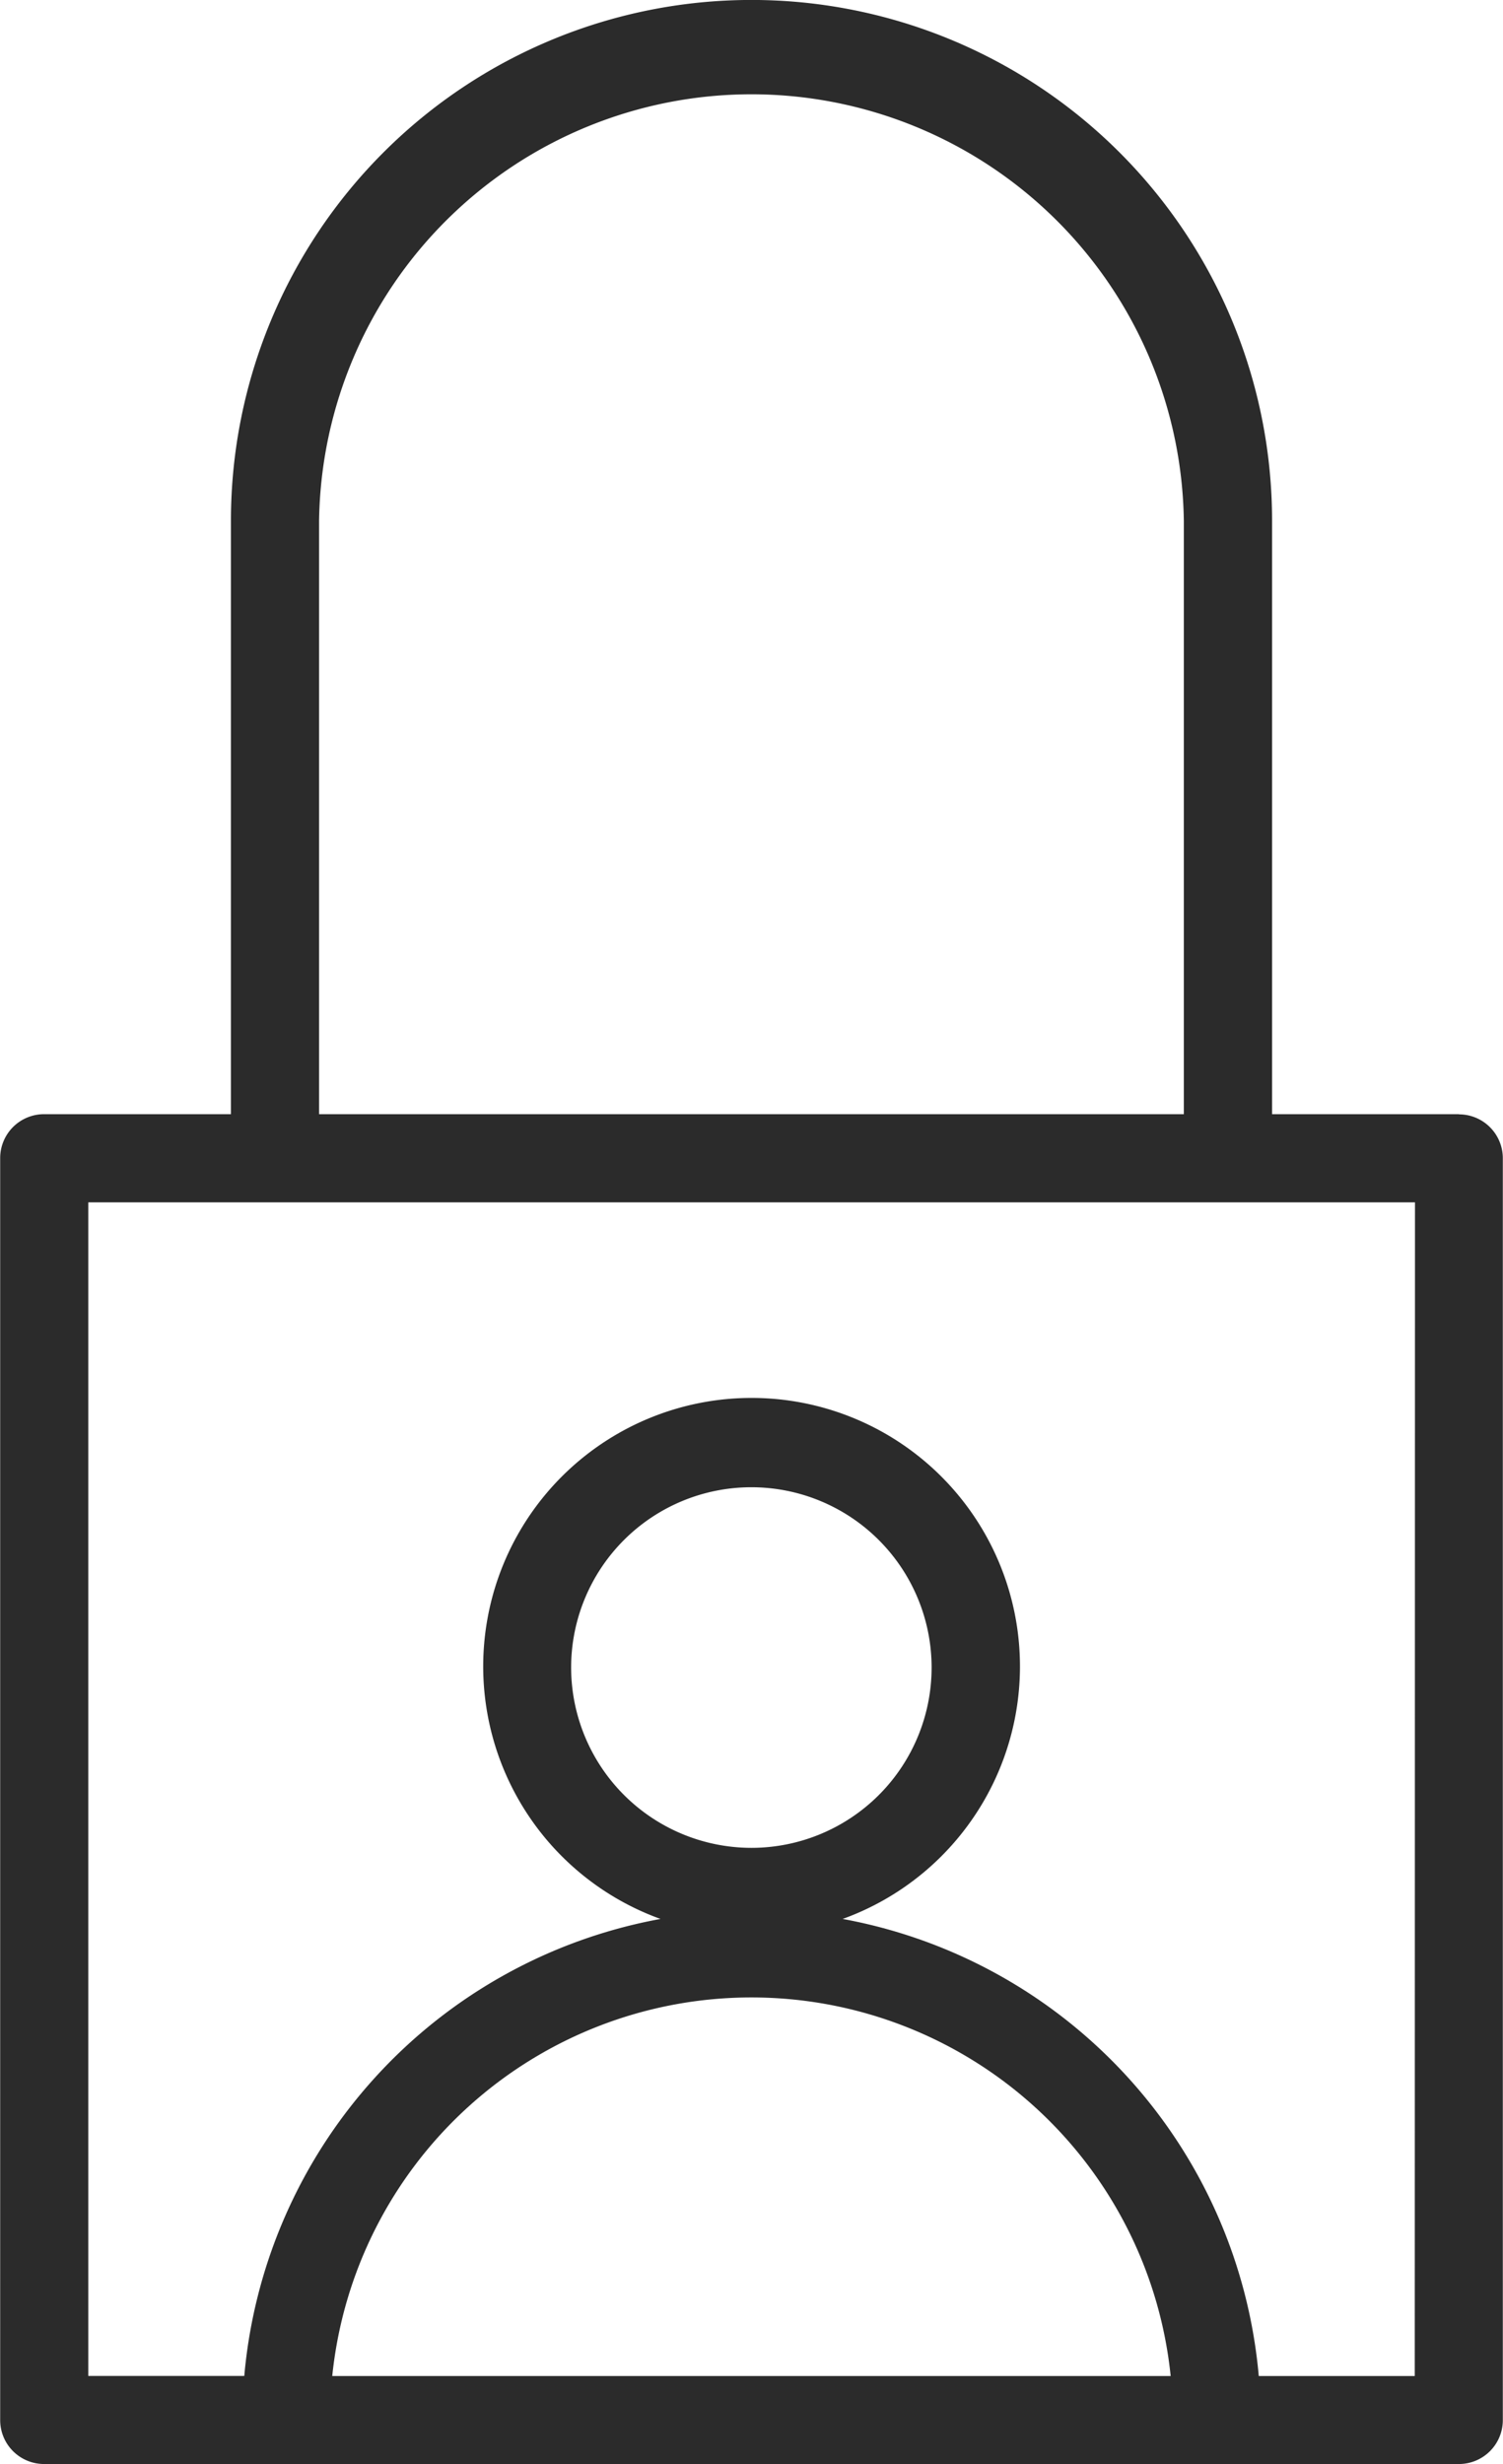 <svg xmlns="http://www.w3.org/2000/svg" width="34.24" height="56.117" viewBox="0 0 34.24 56.117">
  <g id="Group_37827" data-name="Group 37827" transform="translate(-800 -1057.801)">
    <g id="Group_37826" data-name="Group 37826">
      <g id="Group_37825" data-name="Group 37825">
        <g id="Group_37824" data-name="Group 37824">
          <g id="Group_37823" data-name="Group 37823">
            <g id="Group_37822" data-name="Group 37822">
              <g id="Group_37821" data-name="Group 37821">
                <g id="Group_37820" data-name="Group 37820">
                  <g id="Group_37807" data-name="Group 37807" transform="translate(382.344 -4)">
                    <path id="Path_66107" data-name="Path 66107" d="M142.039,25.373h-4.257V11.858a11.859,11.859,0,0,0-23.718,0V25.373h-4.257a1,1,0,0,0-1,1V55.113a1,1,0,0,0,1,1h32.232a1,1,0,0,0,1-1V26.377a1,1,0,0,0-1-1M116.072,11.858a9.851,9.851,0,0,1,19.7,0V25.373h-19.7Zm.3,42.251a9.6,9.6,0,0,1,19.1,0Zm5.442-16.135a4.106,4.106,0,1,1,4.106,4.107,4.111,4.111,0,0,1-4.106-4.107m19.219,16.135h-3.554A11.622,11.622,0,0,0,128,43.7a6.114,6.114,0,1,0-4.15,0,11.621,11.621,0,0,0-9.482,10.407h-3.554V27.381h30.224Z" transform="translate(308.853 1061.801)" fill="#2b2b2b"/>
                  </g>
                </g>
              </g>
            </g>
          </g>
        </g>
      </g>
    </g>
  </g>
</svg>
